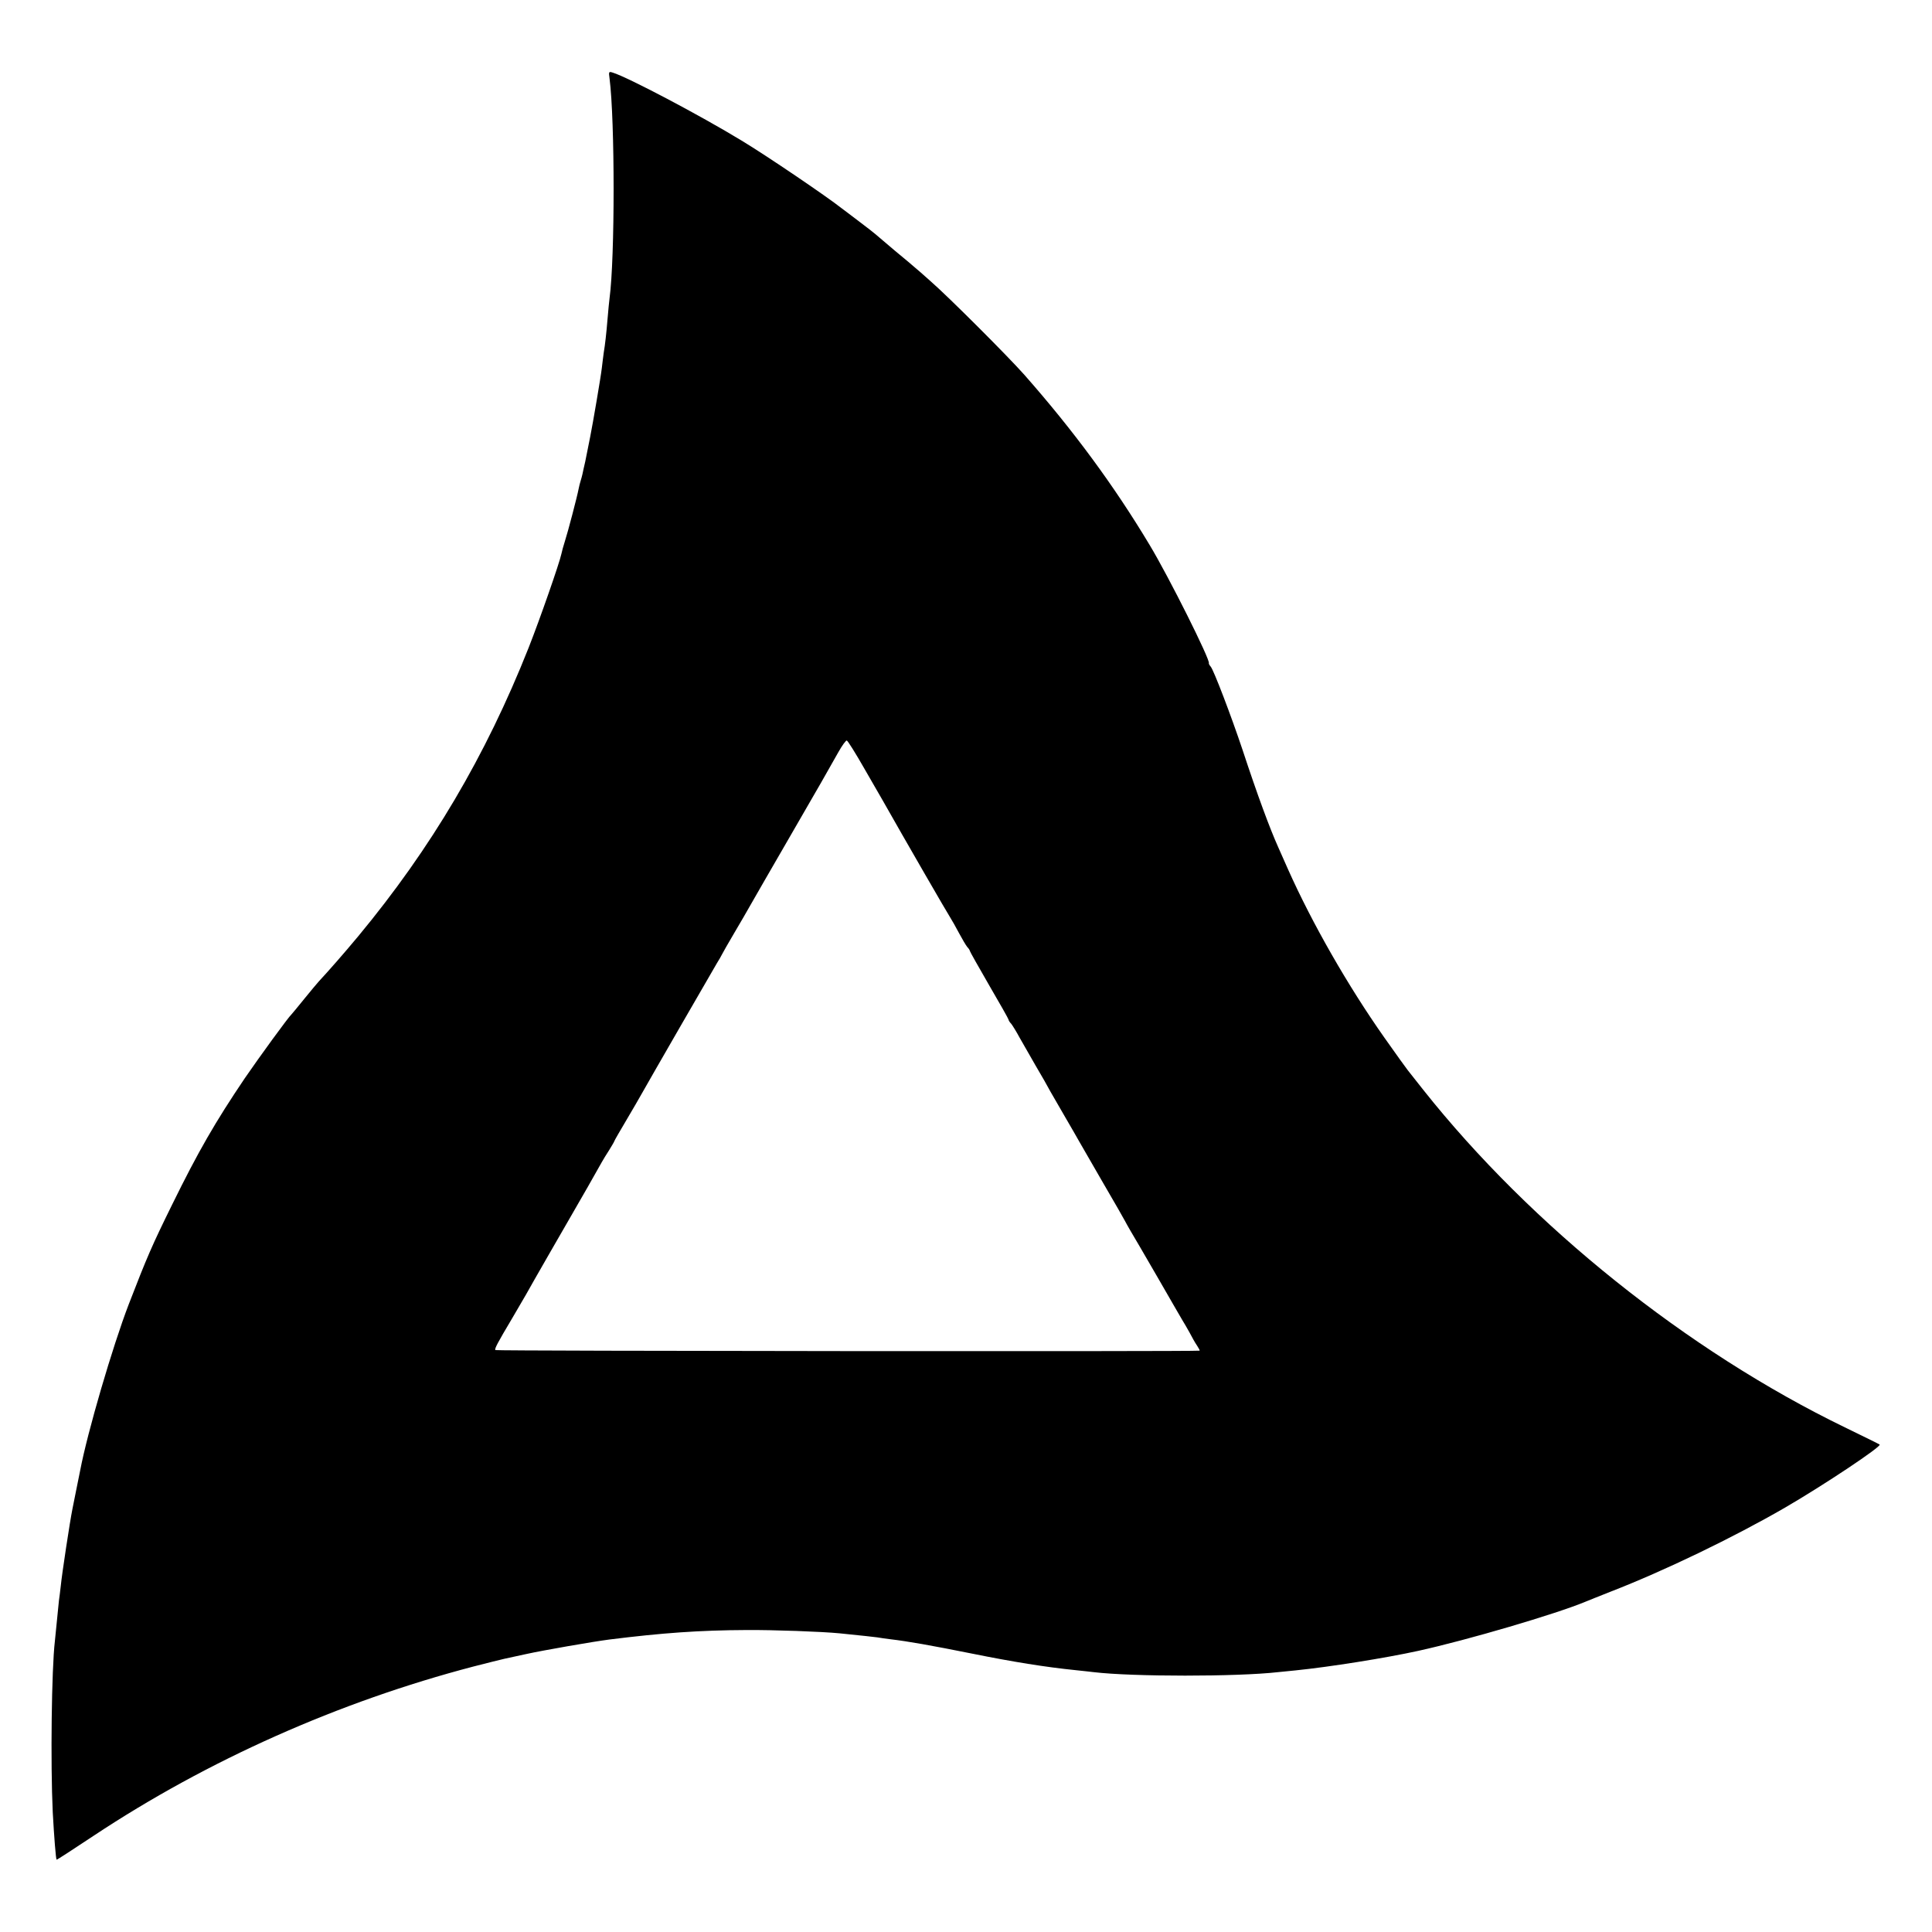 <?xml version="1.0" standalone="no"?>
<!DOCTYPE svg PUBLIC "-//W3C//DTD SVG 20010904//EN"
 "http://www.w3.org/TR/2001/REC-SVG-20010904/DTD/svg10.dtd">
<svg version="1.0" xmlns="http://www.w3.org/2000/svg"
 width="1000pt" height="1000pt" viewBox="0 0 1000 1000"
 preserveAspectRatio="xMidYMid meet">
<g transform="translate(0,1000) scale(0.1,-0.1)"
fill="#000000" stroke="none">
<path d="M3155 9594 c28 -219 28 -929 0 -1138 -2 -17 -7 -63 -10 -103 -7 -84
-13 -136 -20 -178 -2 -16 -7 -52 -10 -80 -5 -45 -47 -290 -60 -355 -3 -14 -8
-38 -11 -55 -3 -16 -10 -50 -15 -75 -6 -25 -12 -53 -14 -63 -2 -10 -7 -27 -10
-37 -3 -10 -8 -28 -10 -40 -8 -42 -56 -225 -71 -271 -8 -25 -16 -54 -18 -65
-10 -48 -112 -340 -170 -487 -223 -562 -504 -1037 -881 -1492 -80 -96 -154
-180 -205 -235 -8 -9 -42 -49 -75 -90 -33 -41 -63 -77 -66 -80 -16 -14 -168
-223 -242 -331 -152 -225 -241 -379 -376 -654 -104 -211 -130 -271 -225 -517
-83 -216 -214 -663 -251 -859 -3 -13 -12 -58 -20 -99 -8 -41 -17 -86 -20 -100
-13 -63 -55 -341 -60 -395 -4 -33 -8 -69 -10 -80 -1 -11 -6 -56 -10 -100 -4
-44 -9 -93 -11 -110 -17 -143 -23 -631 -11 -885 7 -128 16 -242 20 -246 1 -1
88 55 193 125 588 390 1269 693 1964 875 74 19 146 37 160 40 14 3 66 14 115
25 86 19 344 64 430 75 272 34 466 48 710 49 139 1 387 -8 480 -17 119 -12
182 -19 196 -21 9 -2 40 -6 70 -10 86 -10 211 -32 420 -74 213 -43 381 -70
539 -86 36 -4 77 -8 91 -10 202 -24 741 -24 954 0 17 2 57 6 90 9 178 18 466
64 635 101 259 57 713 191 865 254 11 5 70 28 130 52 281 109 637 281 905 436
203 118 501 317 489 326 -2 2 -83 42 -180 89 -814 395 -1623 1042 -2183 1748
-37 47 -73 92 -79 100 -12 16 -56 76 -122 170 -188 267 -373 590 -498 870 -21
47 -44 99 -51 115 -44 98 -108 271 -185 505 -60 179 -148 409 -164 429 -7 8
-11 16 -10 18 10 13 -208 449 -307 613 -184 307 -395 593 -648 880 -84 95
-396 407 -486 485 -37 33 -73 65 -80 70 -6 6 -54 46 -106 89 -52 44 -97 82
-100 85 -3 3 -41 33 -85 66 -44 33 -84 64 -90 68 -73 58 -388 272 -516 349
-215 131 -591 329 -667 352 -21 7 -22 5 -17 -30z m1317 -3569 c44 -77 88 -153
98 -170 109 -193 336 -586 349 -605 9 -14 29 -50 45 -80 16 -30 35 -62 42 -71
8 -8 14 -18 14 -21 0 -3 45 -83 100 -178 55 -94 100 -174 100 -177 0 -4 6 -14
14 -22 7 -9 27 -41 43 -71 17 -30 54 -95 83 -145 29 -49 64 -110 77 -135 14
-25 49 -85 78 -135 29 -49 61 -106 72 -125 11 -19 67 -116 124 -215 58 -99
108 -187 112 -195 4 -8 17 -31 28 -50 12 -19 73 -125 137 -235 63 -110 122
-211 130 -225 9 -14 26 -44 39 -67 12 -23 29 -54 39 -68 9 -14 15 -25 13 -26
-21 -5 -3642 -2 -3645 3 -5 7 10 35 89 168 27 47 59 101 70 120 25 46 214 374
235 410 22 37 143 249 157 275 6 11 23 39 38 62 15 24 27 45 27 47 0 2 28 51
62 108 33 56 71 121 83 143 27 49 361 628 386 670 11 17 22 37 26 45 4 8 32
58 63 110 31 52 70 120 87 150 17 30 105 183 196 340 166 287 193 334 257 448
19 34 39 61 43 59 5 -1 45 -65 89 -142z"/>
</g>
</svg>
